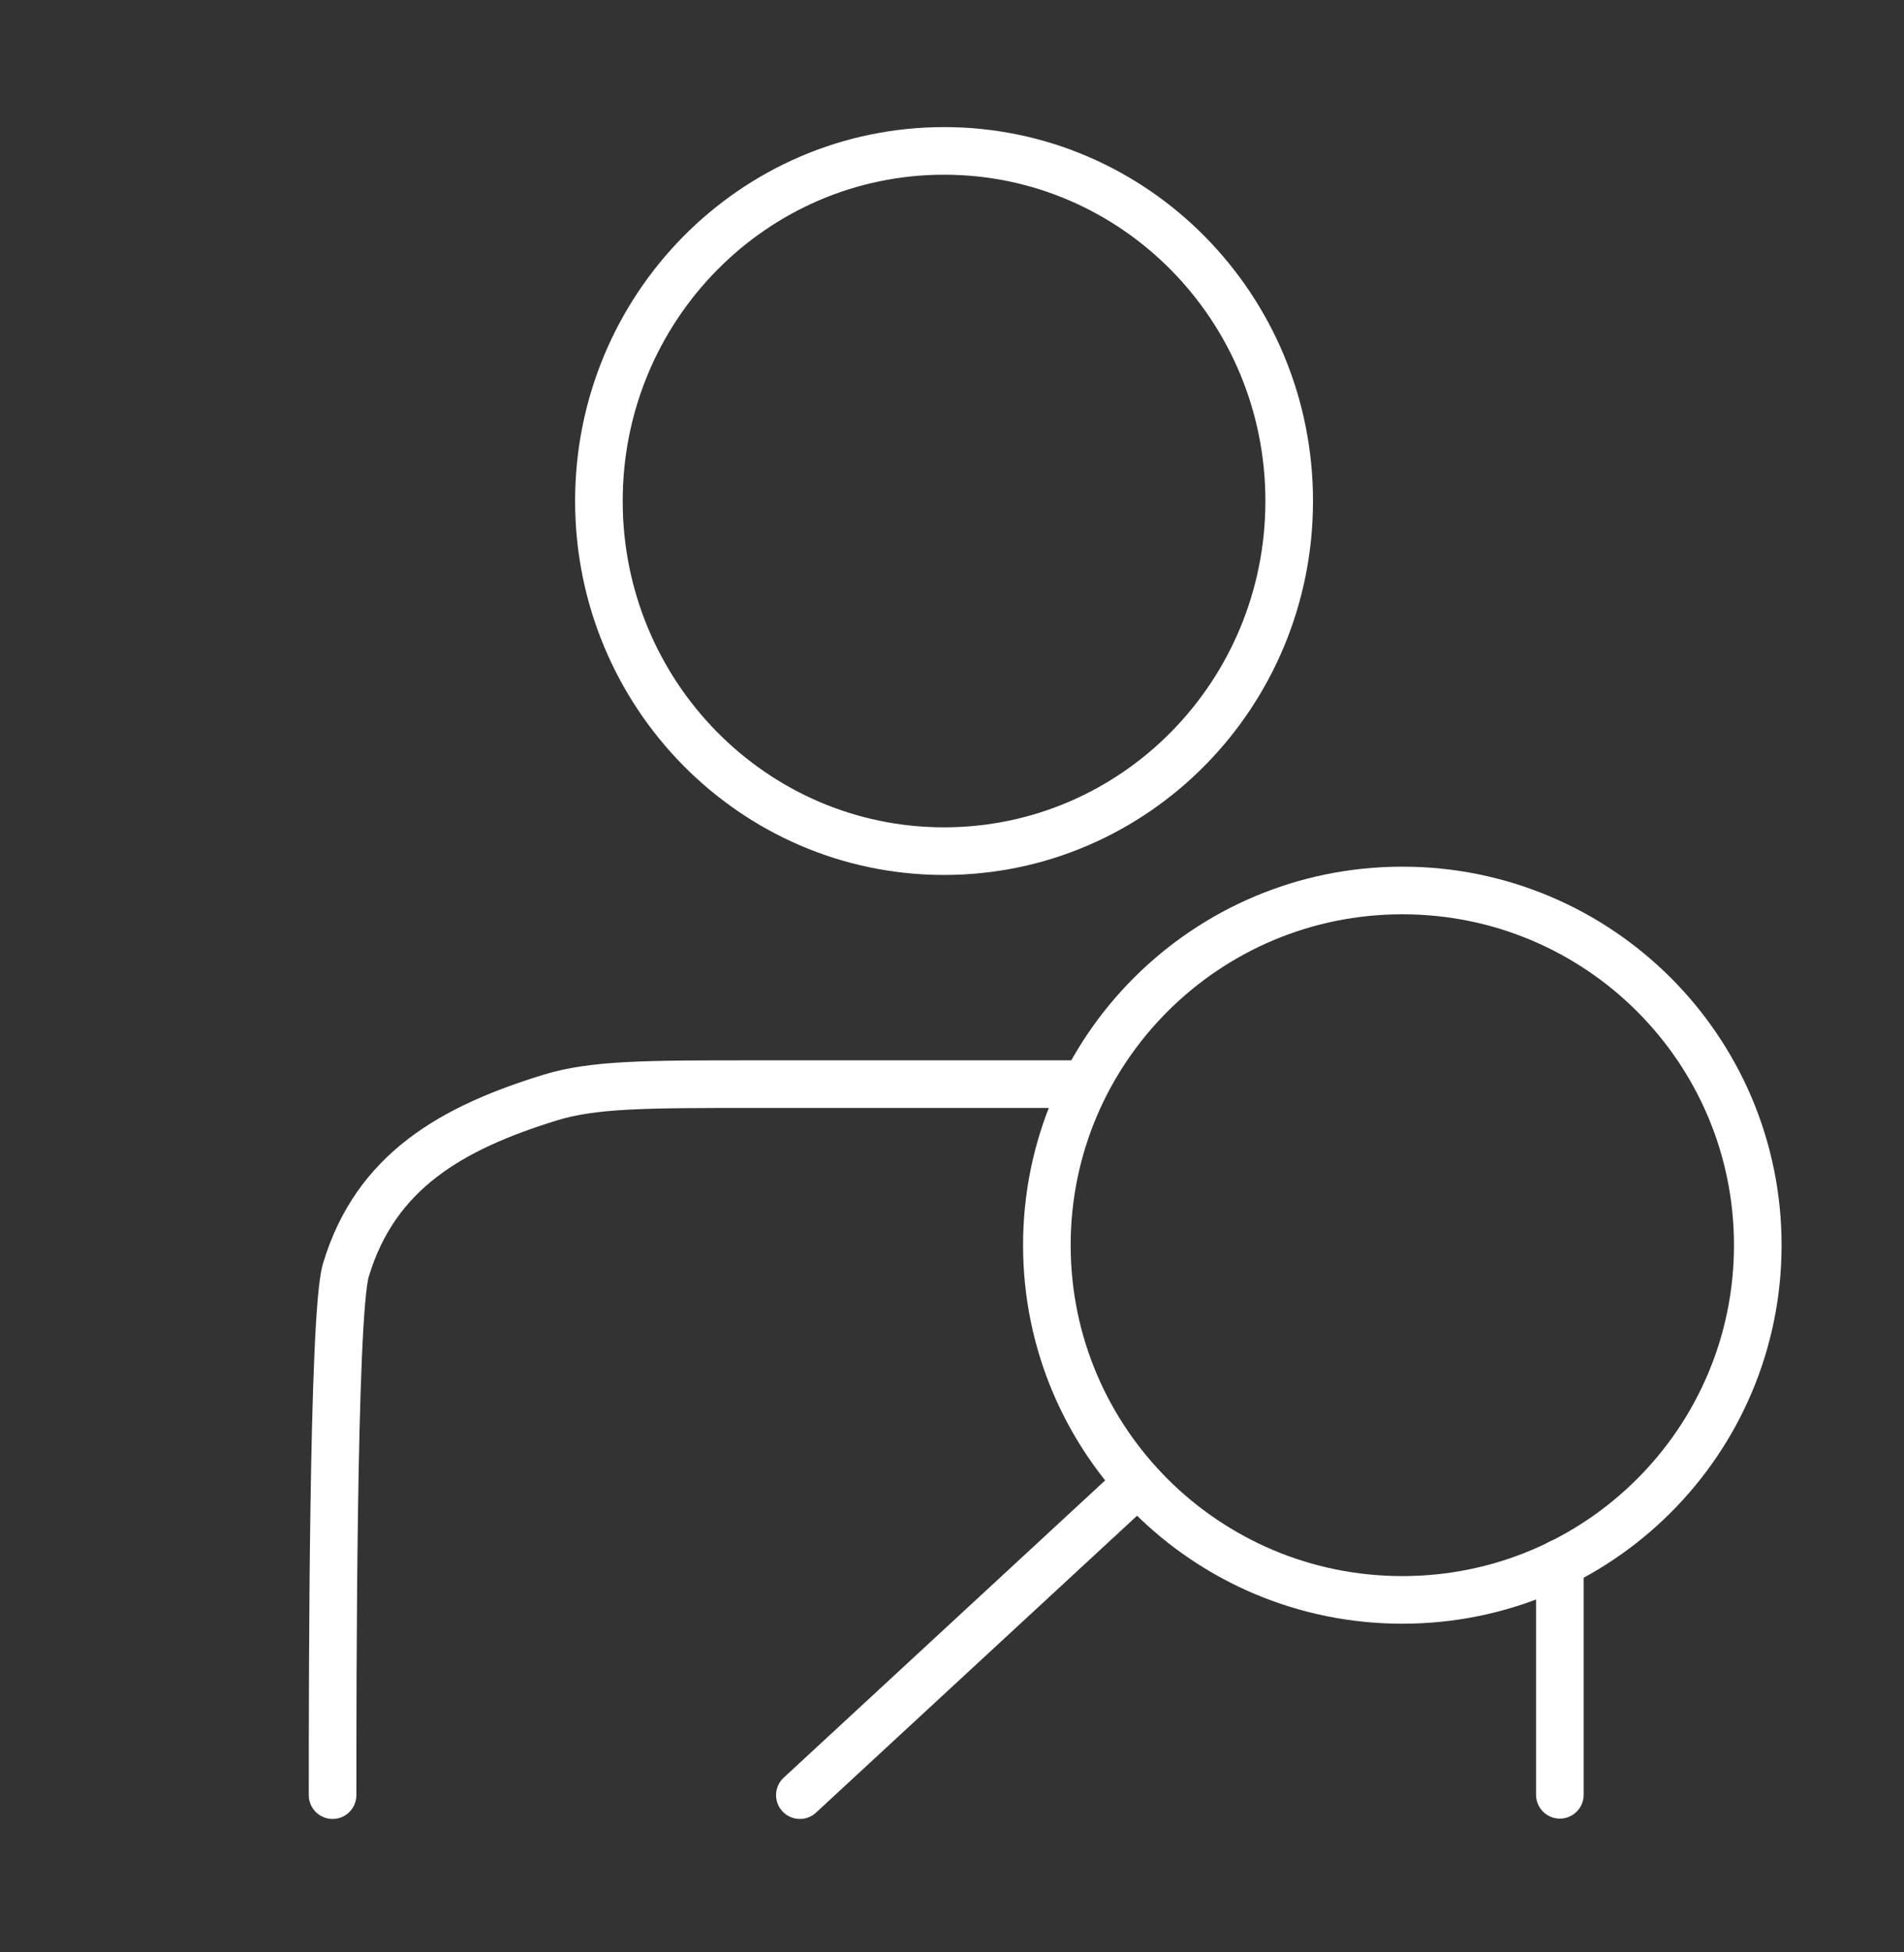 <?xml version="1.0" encoding="UTF-8"?>
<svg xmlns="http://www.w3.org/2000/svg" width="40" height="41" viewBox="0 0 40 41" fill="none">
  <rect x="0" y="0" width="40" height="41" fill="#333333" stroke="none"/>
  <path d="M22.766 22.767H15.85C13.601 22.767 12.477 22.767 11.562 23.048C9.502 23.682 7.89 24.588 7.265 26.677C6.987 27.605 6.987 35.417 6.987 37.698M27.084 10.521C27.084 14.582 23.838 17.874 19.833 17.874C15.829 17.874 12.582 14.582 12.582 10.521C12.582 6.461 15.829 3.169 19.833 3.169C23.838 3.169 27.084 6.461 27.084 10.521Z" stroke="white" stroke-linecap="round" stroke-linejoin="round"></path>
  <path d="M32.77 37.691C32.77 35.411 32.77 33.796 32.77 32.826" stroke="white" stroke-linecap="round" stroke-linejoin="round"></path>
  <path d="M16.804 37.698L23.91 31.129M21.993 26.149C21.993 30.263 25.337 33.598 29.461 33.598C33.585 33.598 36.928 30.263 36.928 26.149C36.928 22.035 33.585 18.7 29.461 18.7C25.337 18.7 21.993 22.035 21.993 26.149Z" stroke="white" stroke-linecap="round" stroke-linejoin="round"></path>
</svg>
